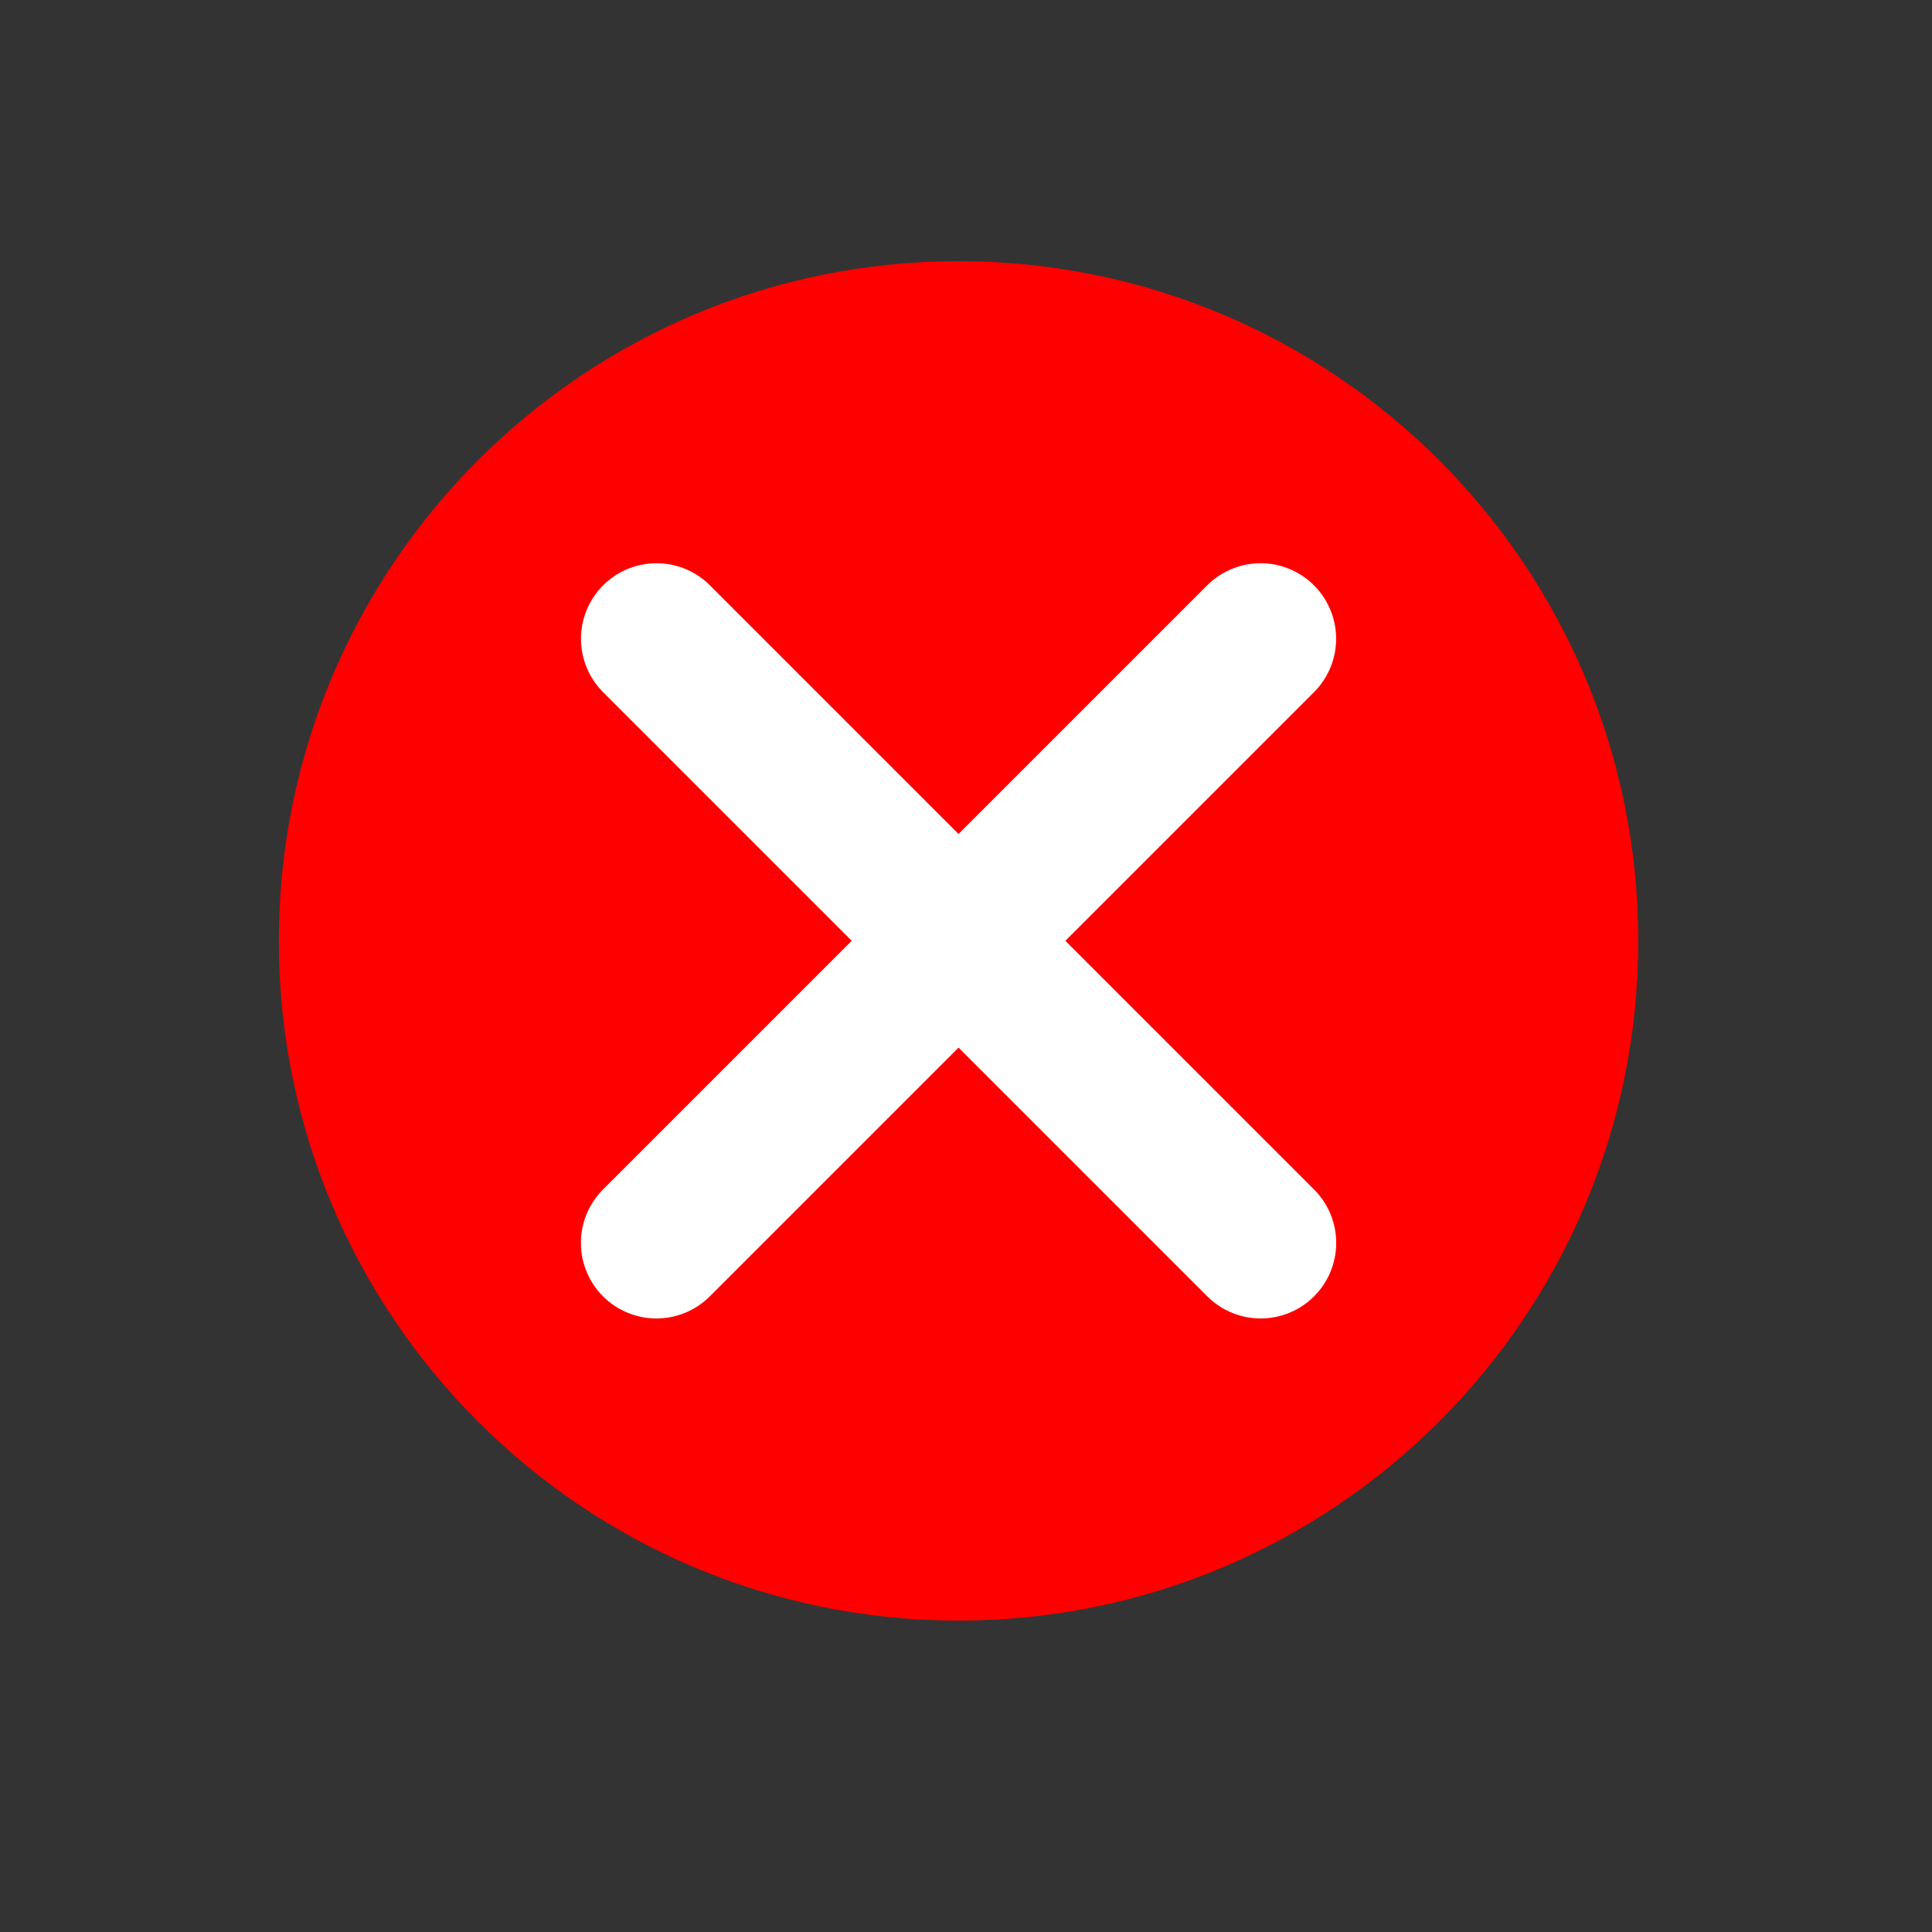 <svg width="21" height="21" viewBox="0 0 21 21" fill="none" xmlns="http://www.w3.org/2000/svg">
<rect x="0" y="0" width="21" height="21" fill="#333333" stroke="none"/>
<path d="M17.807 10.227C17.807 14.308 14.499 17.615 10.419 17.615C6.339 17.615 3.031 14.308 3.031 10.227C3.031 6.147 6.339 2.839 10.419 2.839C14.499 2.839 17.807 6.147 17.807 10.227Z" fill="#FF0000"/>
<path d="M13.702 6.943L7.135 13.51" stroke="white" stroke-width="1.642" stroke-linecap="round" stroke-linejoin="round"/>
<path d="M7.136 6.943L13.703 13.51" stroke="white" stroke-width="1.642" stroke-linecap="round" stroke-linejoin="round"/>
</svg>

